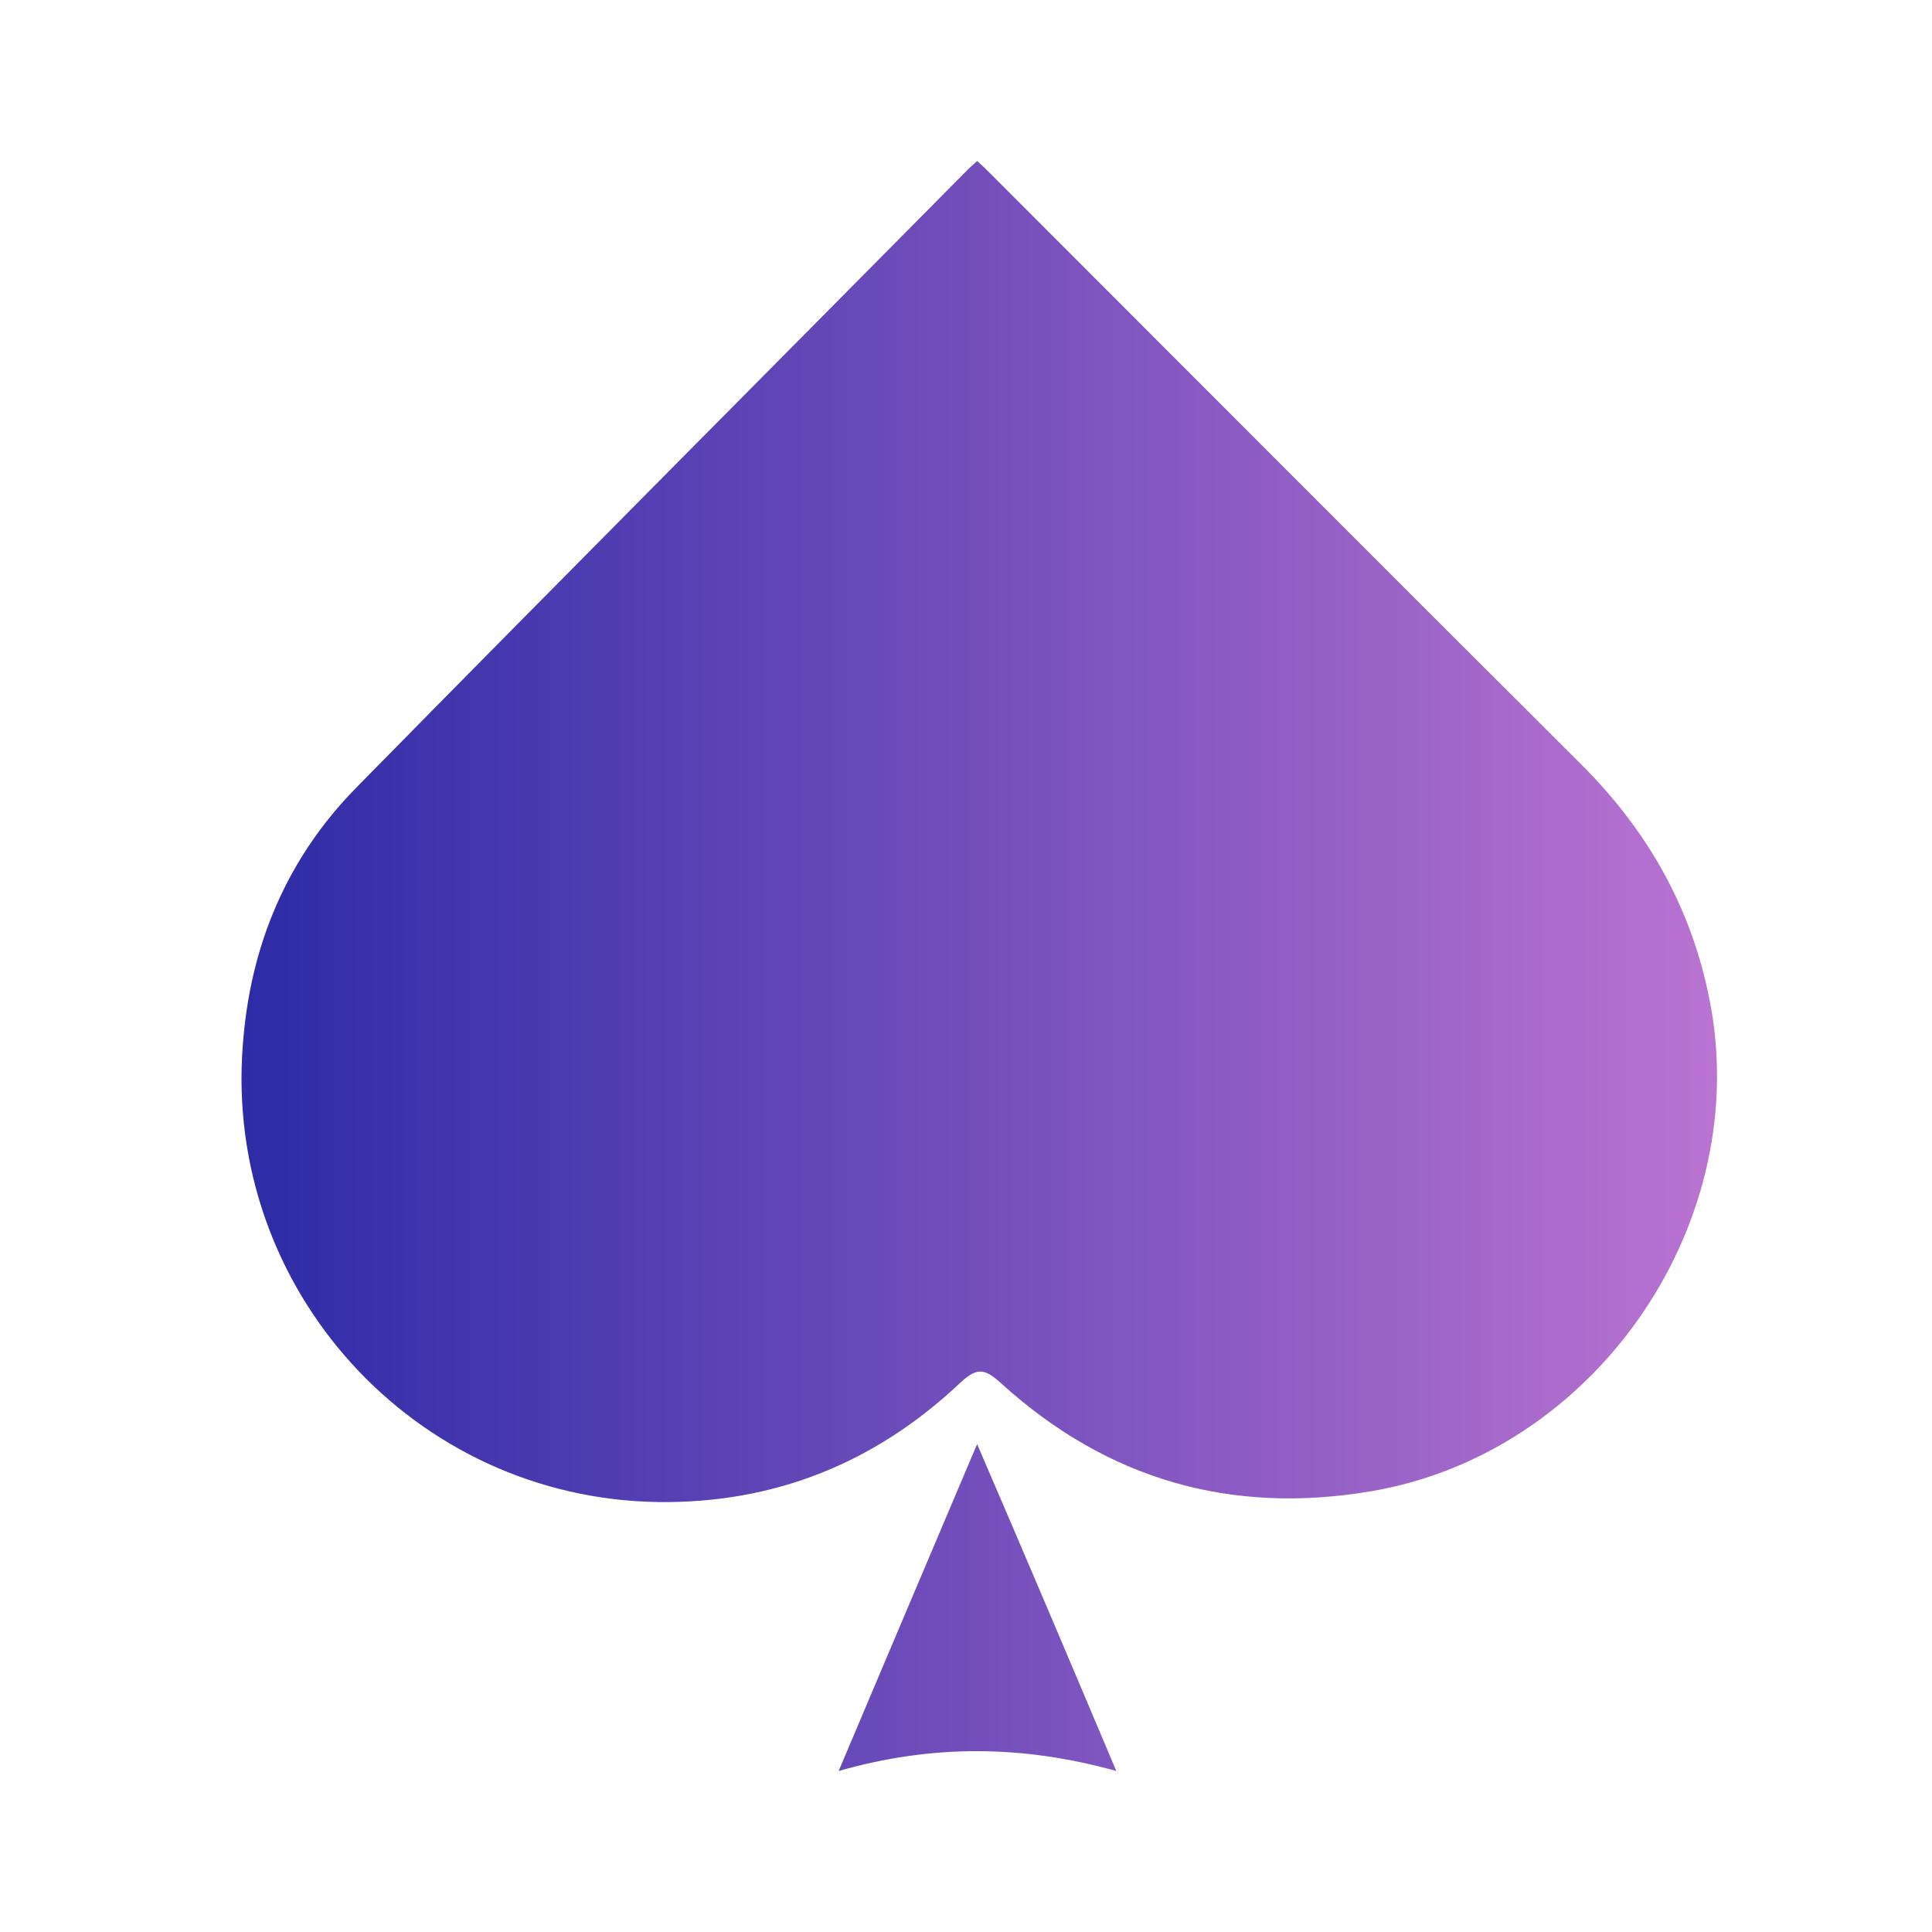 <svg width="24" height="24" viewBox="0 0 24 24" fill="none" xmlns="http://www.w3.org/2000/svg">
<path d="M12.138 2C12.201 2.054 12.255 2.108 12.309 2.162C14.758 4.611 17.199 7.061 19.648 9.501C20.504 10.357 21.053 11.356 21.26 12.545C21.728 15.282 19.783 18.056 17.037 18.524C15.29 18.821 13.759 18.38 12.444 17.191C12.219 16.984 12.129 16.984 11.895 17.209C10.85 18.182 9.608 18.677 8.176 18.659C5.141 18.614 2.782 16.012 3.016 12.986C3.106 11.743 3.565 10.654 4.439 9.771C6.96 7.205 9.5 4.656 12.039 2.09C12.066 2.063 12.102 2.036 12.138 2Z" fill="url(#paint0_linear_12_6032)"/>
<path d="M13.867 22C12.705 21.676 11.579 21.667 10.418 22C10.994 20.64 11.552 19.317 12.138 17.939C12.732 19.317 13.29 20.631 13.867 22Z" fill="url(#paint1_linear_12_6032)"/>
<defs>
<linearGradient id="paint0_linear_12_6032" x1="3" y1="11.89" x2="21.33" y2="11.89" gradientUnits="userSpaceOnUse">
<stop stop-color="#2D2BA7"/>
<stop offset="1" stop-color="#BA73D1"/>
</linearGradient>
<linearGradient id="paint1_linear_12_6032" x1="3" y1="11.89" x2="21.33" y2="11.89" gradientUnits="userSpaceOnUse">
<stop stop-color="#2D2BA7"/>
<stop offset="1" stop-color="#BA73D1"/>
</linearGradient>
</defs>
</svg>
